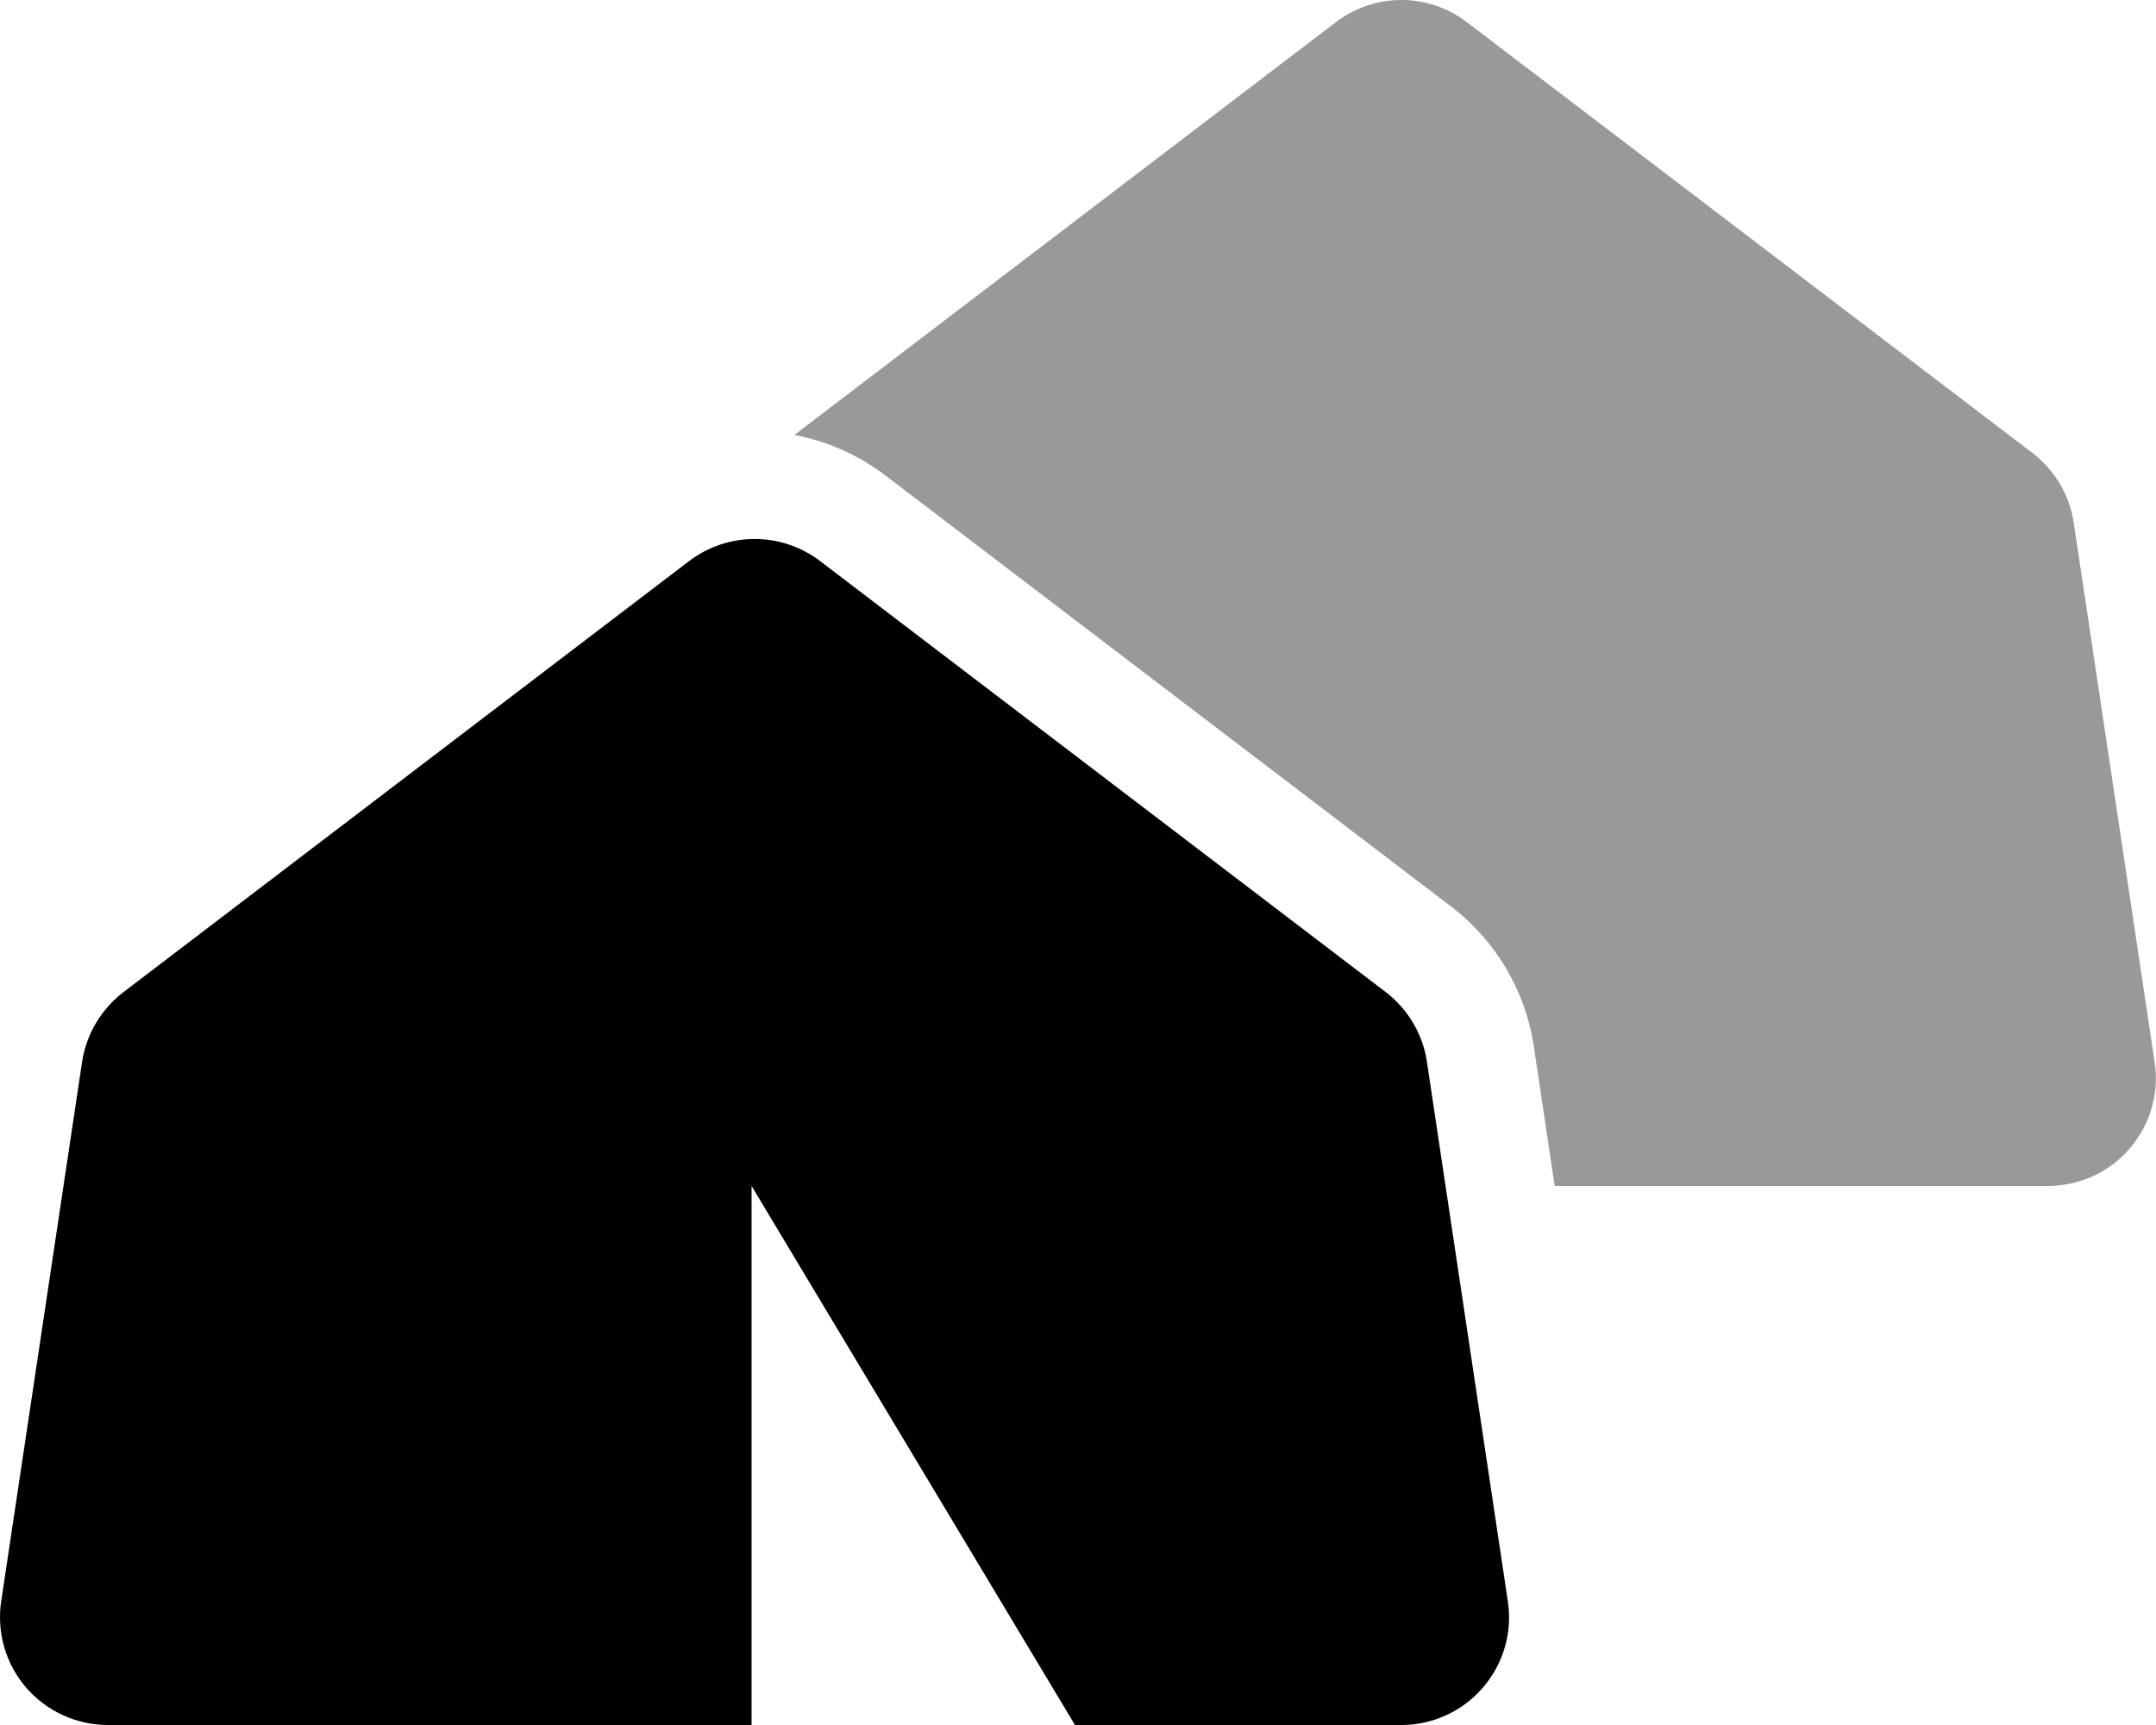<svg xmlns="http://www.w3.org/2000/svg" viewBox="0 0 640 512"><!--! Font Awesome Pro 6.1.1 by @fontawesome - https://fontawesome.com License - https://fontawesome.com/license (Commercial License) Copyright 2022 Fonticons, Inc. --><defs><style>.fa-secondary{opacity:.4}</style></defs><path class="fa-primary" d="M204.6 166.5C216.1 157.8 231.9 157.8 243.4 166.5L411.4 294.5C418 299.6 422.4 307 423.6 315.3L447.6 475.3C449 484.5 446.3 493.8 440.2 500.9C434.2 507.9 425.3 512 416 512H319.1L223.1 352V512H32C22.68 512 13.83 507.9 7.753 500.9C1.674 493.8-1.028 484.5 .354 475.3L24.35 315.3C25.59 307 29.98 299.6 36.61 294.5L204.6 166.5z"/><path class="fa-secondary" d="M603.4 134.5C610 139.6 614.4 147 615.6 155.3L639.6 315.3C641 324.5 638.3 333.8 632.2 340.9C626.2 347.9 617.3 352 608 352H461.5L455.3 310.5C452.8 294 444 279.2 430.8 269.1L262.8 141.1C254.6 134.9 245.4 130.9 235.8 129.1L396.6 6.546C408.1-2.182 423.9-2.182 435.4 6.546L603.4 134.5z"/></svg>